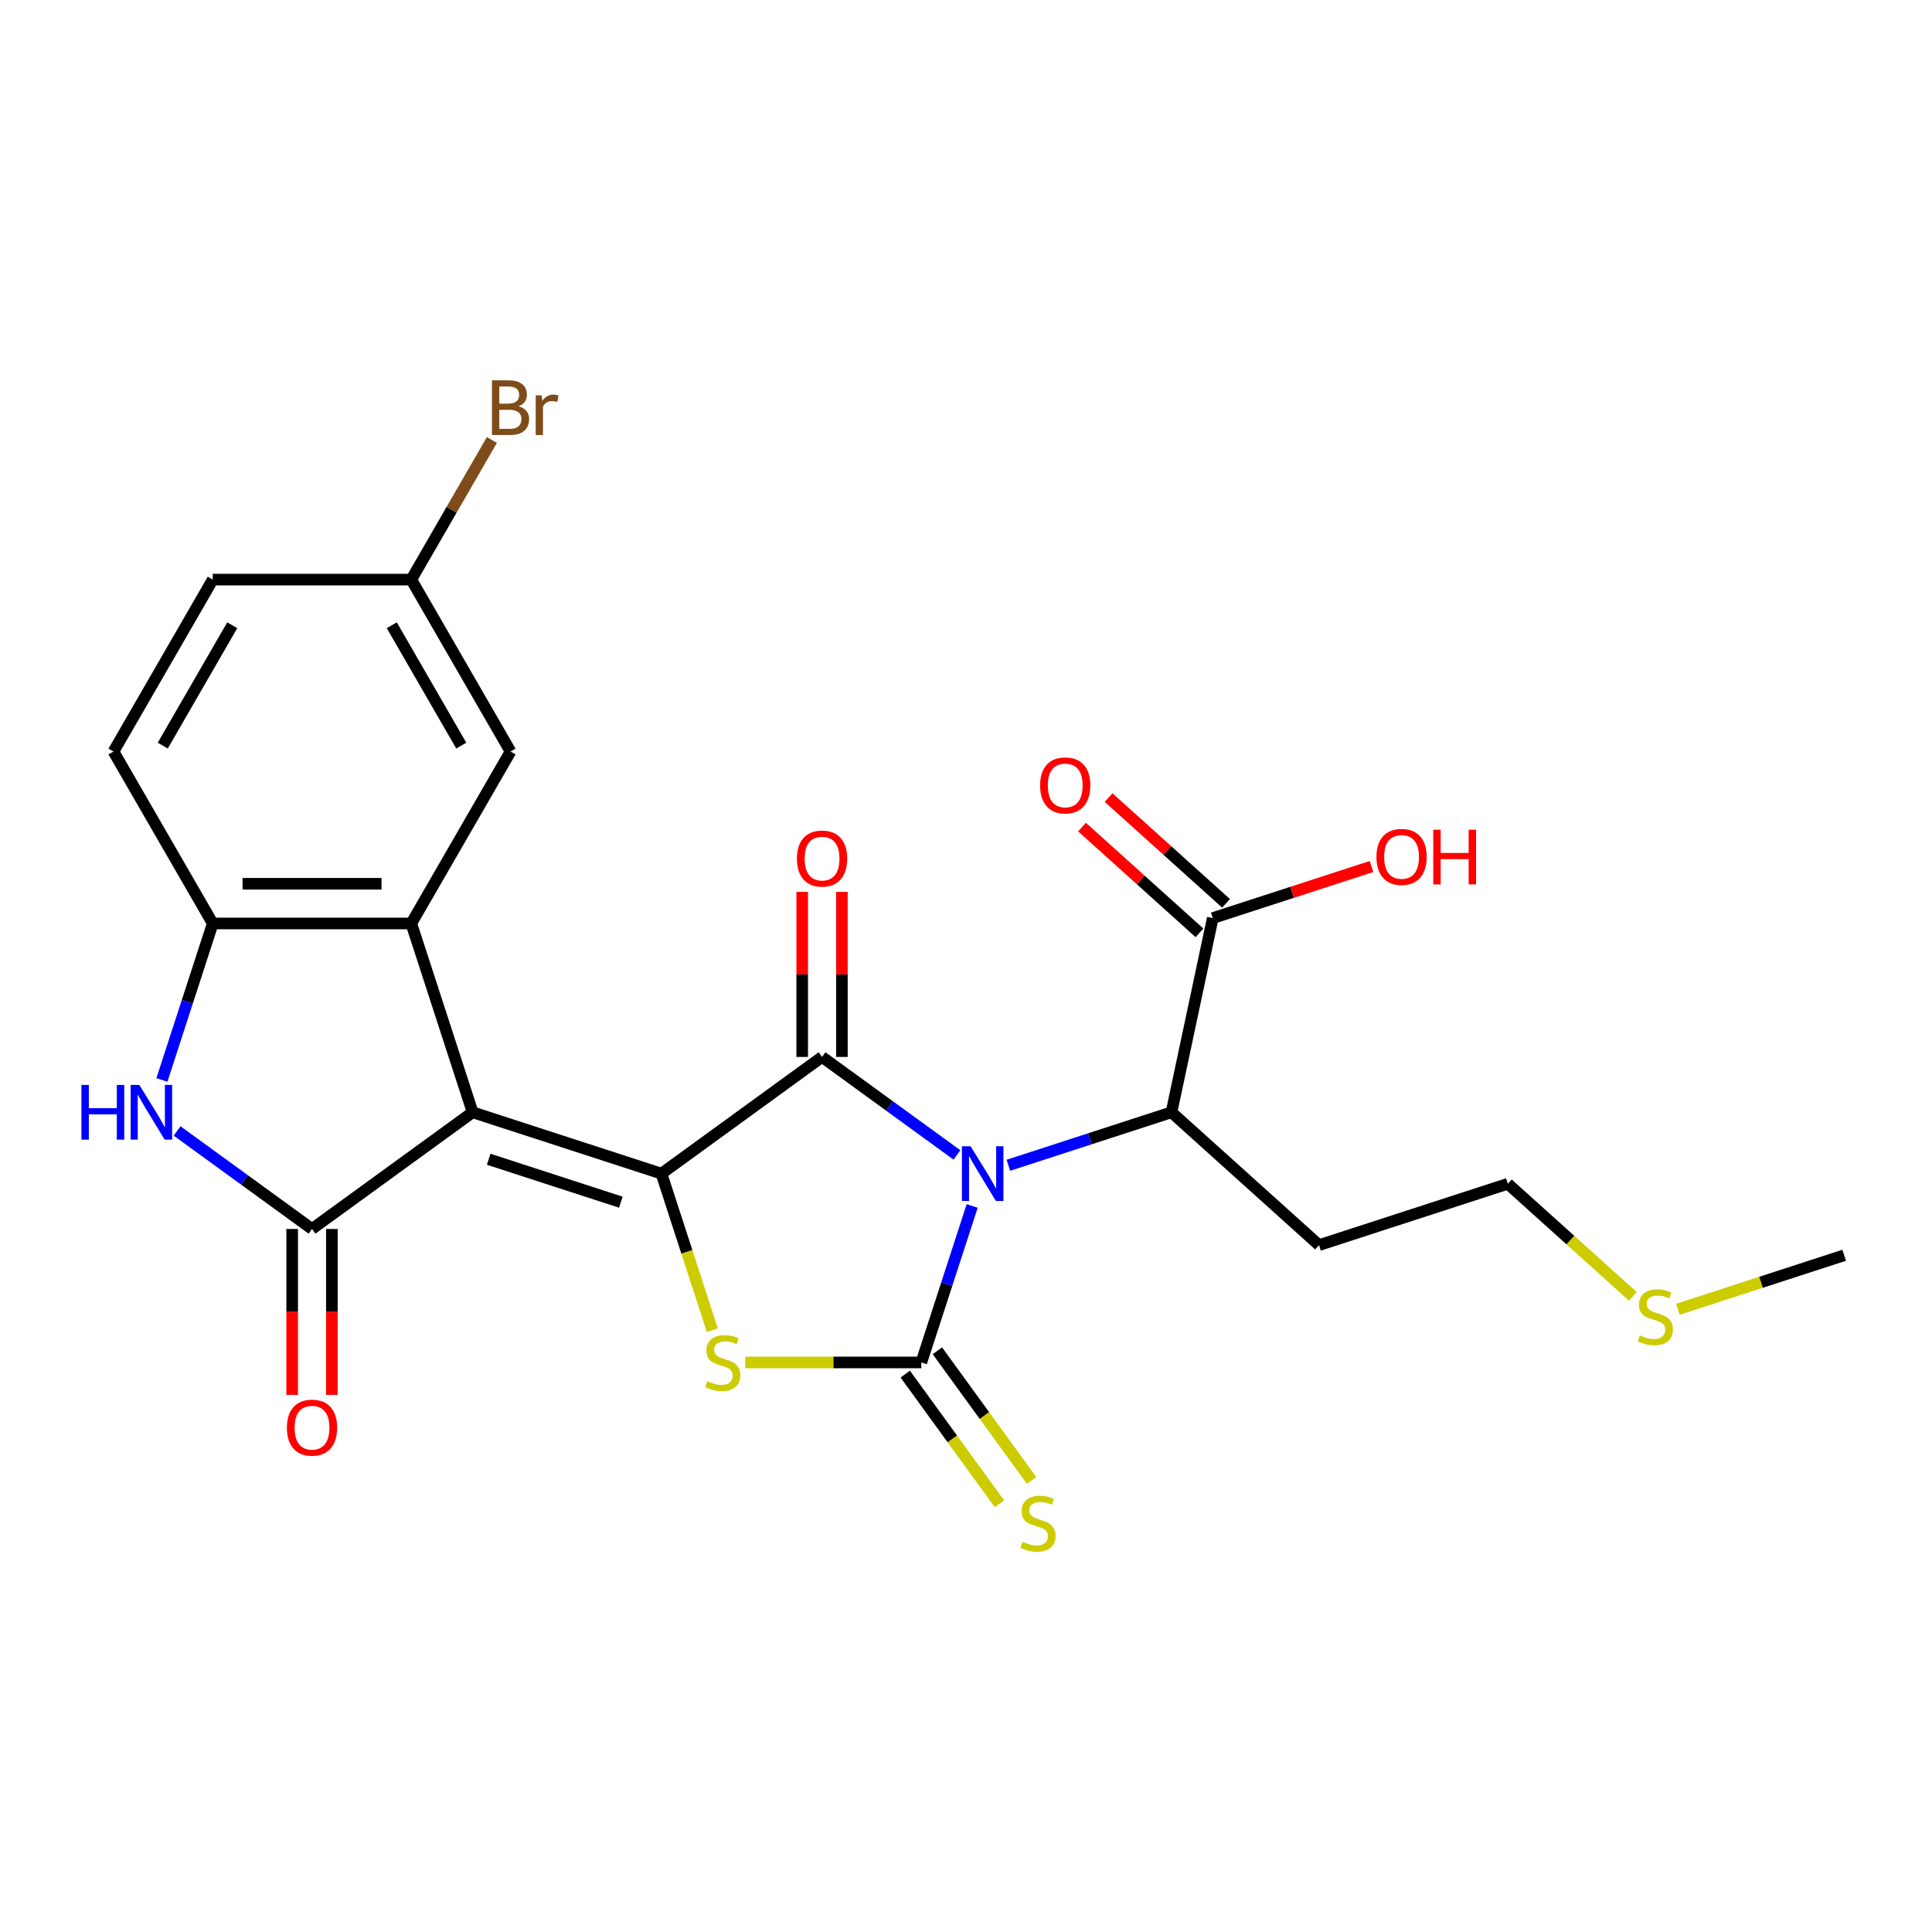 <?xml version='1.0' encoding='iso-8859-1'?>
<svg version='1.1' baseProfile='full'
              xmlns='http://www.w3.org/2000/svg'
                      xmlns:rdkit='http://www.rdkit.org/xml'
                      xmlns:xlink='http://www.w3.org/1999/xlink'
                  xml:space='preserve'
width='1000px' height='1000px' viewBox='0 0 1000 1000'>
<!-- END OF HEADER -->
<rect style='opacity:1.0;fill:#FFFFFF;stroke:none' width='1000' height='1000' x='0' y='0'> </rect>
<path class='bond-2' d='M 503.193,624.2 L 490.033,664.7' style='fill:none;fill-rule:evenodd;stroke:#0000FF;stroke-width:6px;stroke-linecap:butt;stroke-linejoin:miter;stroke-opacity:1' />
<path class='bond-2' d='M 490.033,664.7 L 476.874,705.2' style='fill:none;fill-rule:evenodd;stroke:#000000;stroke-width:6px;stroke-linecap:butt;stroke-linejoin:miter;stroke-opacity:1' />
<path class='bond-3' d='M 495.319,597.801 L 460.407,572.436' style='fill:none;fill-rule:evenodd;stroke:#0000FF;stroke-width:6px;stroke-linecap:butt;stroke-linejoin:miter;stroke-opacity:1' />
<path class='bond-3' d='M 460.407,572.436 L 425.495,547.071' style='fill:none;fill-rule:evenodd;stroke:#000000;stroke-width:6px;stroke-linecap:butt;stroke-linejoin:miter;stroke-opacity:1' />
<path class='bond-9' d='M 521.937,603.146 L 564.148,589.431' style='fill:none;fill-rule:evenodd;stroke:#0000FF;stroke-width:6px;stroke-linecap:butt;stroke-linejoin:miter;stroke-opacity:1' />
<path class='bond-9' d='M 564.148,589.431 L 606.358,575.716' style='fill:none;fill-rule:evenodd;stroke:#000000;stroke-width:6px;stroke-linecap:butt;stroke-linejoin:miter;stroke-opacity:1' />
<path class='bond-0' d='M 244.632,575.716 L 342.361,607.471' style='fill:none;fill-rule:evenodd;stroke:#000000;stroke-width:6px;stroke-linecap:butt;stroke-linejoin:miter;stroke-opacity:1' />
<path class='bond-0' d='M 252.941,600.025 L 321.351,622.253' style='fill:none;fill-rule:evenodd;stroke:#000000;stroke-width:6px;stroke-linecap:butt;stroke-linejoin:miter;stroke-opacity:1' />
<path class='bond-5' d='M 244.632,575.716 L 161.499,636.117' style='fill:none;fill-rule:evenodd;stroke:#000000;stroke-width:6px;stroke-linecap:butt;stroke-linejoin:miter;stroke-opacity:1' />
<path class='bond-6' d='M 244.632,575.716 L 212.878,477.987' style='fill:none;fill-rule:evenodd;stroke:#000000;stroke-width:6px;stroke-linecap:butt;stroke-linejoin:miter;stroke-opacity:1' />
<path class='bond-1' d='M 342.361,607.471 L 425.495,547.071' style='fill:none;fill-rule:evenodd;stroke:#000000;stroke-width:6px;stroke-linecap:butt;stroke-linejoin:miter;stroke-opacity:1' />
<path class='bond-25' d='M 342.361,607.471 L 355.527,647.991' style='fill:none;fill-rule:evenodd;stroke:#000000;stroke-width:6px;stroke-linecap:butt;stroke-linejoin:miter;stroke-opacity:1' />
<path class='bond-25' d='M 355.527,647.991 L 368.693,688.511' style='fill:none;fill-rule:evenodd;stroke:#CCCC00;stroke-width:6px;stroke-linecap:butt;stroke-linejoin:miter;stroke-opacity:1' />
<path class='bond-4' d='M 476.874,705.2 L 431.319,705.2' style='fill:none;fill-rule:evenodd;stroke:#000000;stroke-width:6px;stroke-linecap:butt;stroke-linejoin:miter;stroke-opacity:1' />
<path class='bond-4' d='M 431.319,705.2 L 385.764,705.2' style='fill:none;fill-rule:evenodd;stroke:#CCCC00;stroke-width:6px;stroke-linecap:butt;stroke-linejoin:miter;stroke-opacity:1' />
<path class='bond-11' d='M 468.561,711.24 L 492.936,744.79' style='fill:none;fill-rule:evenodd;stroke:#000000;stroke-width:6px;stroke-linecap:butt;stroke-linejoin:miter;stroke-opacity:1' />
<path class='bond-11' d='M 492.936,744.79 L 517.312,778.34' style='fill:none;fill-rule:evenodd;stroke:#CCCC00;stroke-width:6px;stroke-linecap:butt;stroke-linejoin:miter;stroke-opacity:1' />
<path class='bond-11' d='M 485.188,699.16 L 509.563,732.71' style='fill:none;fill-rule:evenodd;stroke:#000000;stroke-width:6px;stroke-linecap:butt;stroke-linejoin:miter;stroke-opacity:1' />
<path class='bond-11' d='M 509.563,732.71 L 533.939,766.26' style='fill:none;fill-rule:evenodd;stroke:#CCCC00;stroke-width:6px;stroke-linecap:butt;stroke-linejoin:miter;stroke-opacity:1' />
<path class='bond-12' d='M 435.771,547.071 L 435.771,504.356' style='fill:none;fill-rule:evenodd;stroke:#000000;stroke-width:6px;stroke-linecap:butt;stroke-linejoin:miter;stroke-opacity:1' />
<path class='bond-12' d='M 435.771,504.356 L 435.771,461.641' style='fill:none;fill-rule:evenodd;stroke:#FF0000;stroke-width:6px;stroke-linecap:butt;stroke-linejoin:miter;stroke-opacity:1' />
<path class='bond-12' d='M 415.219,547.071 L 415.219,504.356' style='fill:none;fill-rule:evenodd;stroke:#000000;stroke-width:6px;stroke-linecap:butt;stroke-linejoin:miter;stroke-opacity:1' />
<path class='bond-12' d='M 415.219,504.356 L 415.219,461.641' style='fill:none;fill-rule:evenodd;stroke:#FF0000;stroke-width:6px;stroke-linecap:butt;stroke-linejoin:miter;stroke-opacity:1' />
<path class='bond-7' d='M 161.499,636.117 L 126.586,610.751' style='fill:none;fill-rule:evenodd;stroke:#000000;stroke-width:6px;stroke-linecap:butt;stroke-linejoin:miter;stroke-opacity:1' />
<path class='bond-7' d='M 126.586,610.751 L 91.674,585.386' style='fill:none;fill-rule:evenodd;stroke:#0000FF;stroke-width:6px;stroke-linecap:butt;stroke-linejoin:miter;stroke-opacity:1' />
<path class='bond-14' d='M 151.223,636.117 L 151.223,679.051' style='fill:none;fill-rule:evenodd;stroke:#000000;stroke-width:6px;stroke-linecap:butt;stroke-linejoin:miter;stroke-opacity:1' />
<path class='bond-14' d='M 151.223,679.051 L 151.223,721.986' style='fill:none;fill-rule:evenodd;stroke:#FF0000;stroke-width:6px;stroke-linecap:butt;stroke-linejoin:miter;stroke-opacity:1' />
<path class='bond-14' d='M 171.774,636.117 L 171.774,679.051' style='fill:none;fill-rule:evenodd;stroke:#000000;stroke-width:6px;stroke-linecap:butt;stroke-linejoin:miter;stroke-opacity:1' />
<path class='bond-14' d='M 171.774,679.051 L 171.774,721.986' style='fill:none;fill-rule:evenodd;stroke:#FF0000;stroke-width:6px;stroke-linecap:butt;stroke-linejoin:miter;stroke-opacity:1' />
<path class='bond-8' d='M 212.878,477.987 L 110.119,477.987' style='fill:none;fill-rule:evenodd;stroke:#000000;stroke-width:6px;stroke-linecap:butt;stroke-linejoin:miter;stroke-opacity:1' />
<path class='bond-8' d='M 197.464,457.435 L 125.533,457.435' style='fill:none;fill-rule:evenodd;stroke:#000000;stroke-width:6px;stroke-linecap:butt;stroke-linejoin:miter;stroke-opacity:1' />
<path class='bond-13' d='M 212.878,477.987 L 264.257,388.996' style='fill:none;fill-rule:evenodd;stroke:#000000;stroke-width:6px;stroke-linecap:butt;stroke-linejoin:miter;stroke-opacity:1' />
<path class='bond-26' d='M 83.801,558.988 L 96.96,518.487' style='fill:none;fill-rule:evenodd;stroke:#0000FF;stroke-width:6px;stroke-linecap:butt;stroke-linejoin:miter;stroke-opacity:1' />
<path class='bond-26' d='M 96.96,518.487 L 110.119,477.987' style='fill:none;fill-rule:evenodd;stroke:#000000;stroke-width:6px;stroke-linecap:butt;stroke-linejoin:miter;stroke-opacity:1' />
<path class='bond-16' d='M 110.119,477.987 L 58.74,388.996' style='fill:none;fill-rule:evenodd;stroke:#000000;stroke-width:6px;stroke-linecap:butt;stroke-linejoin:miter;stroke-opacity:1' />
<path class='bond-10' d='M 606.358,575.716 L 627.722,475.203' style='fill:none;fill-rule:evenodd;stroke:#000000;stroke-width:6px;stroke-linecap:butt;stroke-linejoin:miter;stroke-opacity:1' />
<path class='bond-18' d='M 606.358,575.716 L 682.722,644.475' style='fill:none;fill-rule:evenodd;stroke:#000000;stroke-width:6px;stroke-linecap:butt;stroke-linejoin:miter;stroke-opacity:1' />
<path class='bond-15' d='M 634.598,467.567 L 604.201,440.197' style='fill:none;fill-rule:evenodd;stroke:#000000;stroke-width:6px;stroke-linecap:butt;stroke-linejoin:miter;stroke-opacity:1' />
<path class='bond-15' d='M 604.201,440.197 L 573.803,412.826' style='fill:none;fill-rule:evenodd;stroke:#FF0000;stroke-width:6px;stroke-linecap:butt;stroke-linejoin:miter;stroke-opacity:1' />
<path class='bond-15' d='M 620.847,482.84 L 590.449,455.469' style='fill:none;fill-rule:evenodd;stroke:#000000;stroke-width:6px;stroke-linecap:butt;stroke-linejoin:miter;stroke-opacity:1' />
<path class='bond-15' d='M 590.449,455.469 L 560.051,428.099' style='fill:none;fill-rule:evenodd;stroke:#FF0000;stroke-width:6px;stroke-linecap:butt;stroke-linejoin:miter;stroke-opacity:1' />
<path class='bond-19' d='M 627.722,475.203 L 668.803,461.856' style='fill:none;fill-rule:evenodd;stroke:#000000;stroke-width:6px;stroke-linecap:butt;stroke-linejoin:miter;stroke-opacity:1' />
<path class='bond-19' d='M 668.803,461.856 L 709.883,448.508' style='fill:none;fill-rule:evenodd;stroke:#FF0000;stroke-width:6px;stroke-linecap:butt;stroke-linejoin:miter;stroke-opacity:1' />
<path class='bond-17' d='M 264.257,388.996 L 212.878,300.004' style='fill:none;fill-rule:evenodd;stroke:#000000;stroke-width:6px;stroke-linecap:butt;stroke-linejoin:miter;stroke-opacity:1' />
<path class='bond-17' d='M 238.752,385.923 L 202.786,323.629' style='fill:none;fill-rule:evenodd;stroke:#000000;stroke-width:6px;stroke-linecap:butt;stroke-linejoin:miter;stroke-opacity:1' />
<path class='bond-27' d='M 58.74,388.996 L 110.119,300.004' style='fill:none;fill-rule:evenodd;stroke:#000000;stroke-width:6px;stroke-linecap:butt;stroke-linejoin:miter;stroke-opacity:1' />
<path class='bond-27' d='M 84.245,385.923 L 120.211,323.629' style='fill:none;fill-rule:evenodd;stroke:#000000;stroke-width:6px;stroke-linecap:butt;stroke-linejoin:miter;stroke-opacity:1' />
<path class='bond-20' d='M 212.878,300.004 L 110.119,300.004' style='fill:none;fill-rule:evenodd;stroke:#000000;stroke-width:6px;stroke-linecap:butt;stroke-linejoin:miter;stroke-opacity:1' />
<path class='bond-21' d='M 212.878,300.004 L 233.738,263.873' style='fill:none;fill-rule:evenodd;stroke:#000000;stroke-width:6px;stroke-linecap:butt;stroke-linejoin:miter;stroke-opacity:1' />
<path class='bond-21' d='M 233.738,263.873 L 254.599,227.741' style='fill:none;fill-rule:evenodd;stroke:#7F4C19;stroke-width:6px;stroke-linecap:butt;stroke-linejoin:miter;stroke-opacity:1' />
<path class='bond-23' d='M 682.722,644.475 L 780.452,612.721' style='fill:none;fill-rule:evenodd;stroke:#000000;stroke-width:6px;stroke-linecap:butt;stroke-linejoin:miter;stroke-opacity:1' />
<path class='bond-22' d='M 845.167,670.991 L 812.809,641.856' style='fill:none;fill-rule:evenodd;stroke:#CCCC00;stroke-width:6px;stroke-linecap:butt;stroke-linejoin:miter;stroke-opacity:1' />
<path class='bond-22' d='M 812.809,641.856 L 780.452,612.721' style='fill:none;fill-rule:evenodd;stroke:#000000;stroke-width:6px;stroke-linecap:butt;stroke-linejoin:miter;stroke-opacity:1' />
<path class='bond-24' d='M 868.465,677.695 L 911.505,663.711' style='fill:none;fill-rule:evenodd;stroke:#CCCC00;stroke-width:6px;stroke-linecap:butt;stroke-linejoin:miter;stroke-opacity:1' />
<path class='bond-24' d='M 911.505,663.711 L 954.545,649.726' style='fill:none;fill-rule:evenodd;stroke:#000000;stroke-width:6px;stroke-linecap:butt;stroke-linejoin:miter;stroke-opacity:1' />
<path  class='atom-0' d='M 502.368 593.311
L 511.648 608.311
Q 512.568 609.791, 514.048 612.471
Q 515.528 615.151, 515.608 615.311
L 515.608 593.311
L 519.368 593.311
L 519.368 621.631
L 515.488 621.631
L 505.528 605.231
Q 504.368 603.311, 503.128 601.111
Q 501.928 598.911, 501.568 598.231
L 501.568 621.631
L 497.888 621.631
L 497.888 593.311
L 502.368 593.311
' fill='#0000FF'/>
<path  class='atom-5' d='M 366.116 714.92
Q 366.436 715.04, 367.756 715.6
Q 369.076 716.16, 370.516 716.52
Q 371.996 716.84, 373.436 716.84
Q 376.116 716.84, 377.676 715.56
Q 379.236 714.24, 379.236 711.96
Q 379.236 710.4, 378.436 709.44
Q 377.676 708.48, 376.476 707.96
Q 375.276 707.44, 373.276 706.84
Q 370.756 706.08, 369.236 705.36
Q 367.756 704.64, 366.676 703.12
Q 365.636 701.6, 365.636 699.04
Q 365.636 695.48, 368.036 693.28
Q 370.476 691.08, 375.276 691.08
Q 378.556 691.08, 382.276 692.64
L 381.356 695.72
Q 377.956 694.32, 375.396 694.32
Q 372.636 694.32, 371.116 695.48
Q 369.596 696.6, 369.636 698.56
Q 369.636 700.08, 370.396 701
Q 371.196 701.92, 372.316 702.44
Q 373.476 702.96, 375.396 703.56
Q 377.956 704.36, 379.476 705.16
Q 380.996 705.96, 382.076 707.6
Q 383.196 709.2, 383.196 711.96
Q 383.196 715.88, 380.556 718
Q 377.956 720.08, 373.596 720.08
Q 371.076 720.08, 369.156 719.52
Q 367.276 719, 365.036 718.08
L 366.116 714.92
' fill='#CCCC00'/>
<path  class='atom-8' d='M 42.145 561.556
L 45.985 561.556
L 45.985 573.596
L 60.465 573.596
L 60.465 561.556
L 64.305 561.556
L 64.305 589.876
L 60.465 589.876
L 60.465 576.796
L 45.985 576.796
L 45.985 589.876
L 42.145 589.876
L 42.145 561.556
' fill='#0000FF'/>
<path  class='atom-8' d='M 72.105 561.556
L 81.385 576.556
Q 82.305 578.036, 83.785 580.716
Q 85.265 583.396, 85.345 583.556
L 85.345 561.556
L 89.105 561.556
L 89.105 589.876
L 85.225 589.876
L 75.265 573.476
Q 74.105 571.556, 72.865 569.356
Q 71.665 567.156, 71.305 566.476
L 71.305 589.876
L 67.625 589.876
L 67.625 561.556
L 72.105 561.556
' fill='#0000FF'/>
<path  class='atom-12' d='M 529.274 798.053
Q 529.594 798.173, 530.914 798.733
Q 532.234 799.293, 533.674 799.653
Q 535.154 799.973, 536.594 799.973
Q 539.274 799.973, 540.834 798.693
Q 542.394 797.373, 542.394 795.093
Q 542.394 793.533, 541.594 792.573
Q 540.834 791.613, 539.634 791.093
Q 538.434 790.573, 536.434 789.973
Q 533.914 789.213, 532.394 788.493
Q 530.914 787.773, 529.834 786.253
Q 528.794 784.733, 528.794 782.173
Q 528.794 778.613, 531.194 776.413
Q 533.634 774.213, 538.434 774.213
Q 541.714 774.213, 545.434 775.773
L 544.514 778.853
Q 541.114 777.453, 538.554 777.453
Q 535.794 777.453, 534.274 778.613
Q 532.754 779.733, 532.794 781.693
Q 532.794 783.213, 533.554 784.133
Q 534.354 785.053, 535.474 785.573
Q 536.634 786.093, 538.554 786.693
Q 541.114 787.493, 542.634 788.293
Q 544.154 789.093, 545.234 790.733
Q 546.354 792.333, 546.354 795.093
Q 546.354 799.013, 543.714 801.133
Q 541.114 803.213, 536.754 803.213
Q 534.234 803.213, 532.314 802.653
Q 530.434 802.133, 528.194 801.213
L 529.274 798.053
' fill='#CCCC00'/>
<path  class='atom-13' d='M 412.495 444.392
Q 412.495 437.592, 415.855 433.792
Q 419.215 429.992, 425.495 429.992
Q 431.775 429.992, 435.135 433.792
Q 438.495 437.592, 438.495 444.392
Q 438.495 451.272, 435.095 455.192
Q 431.695 459.072, 425.495 459.072
Q 419.255 459.072, 415.855 455.192
Q 412.495 451.312, 412.495 444.392
M 425.495 455.872
Q 429.815 455.872, 432.135 452.992
Q 434.495 450.072, 434.495 444.392
Q 434.495 438.832, 432.135 436.032
Q 429.815 433.192, 425.495 433.192
Q 421.175 433.192, 418.815 435.992
Q 416.495 438.792, 416.495 444.392
Q 416.495 450.112, 418.815 452.992
Q 421.175 455.872, 425.495 455.872
' fill='#FF0000'/>
<path  class='atom-15' d='M 148.499 738.955
Q 148.499 732.155, 151.859 728.355
Q 155.219 724.555, 161.499 724.555
Q 167.779 724.555, 171.139 728.355
Q 174.499 732.155, 174.499 738.955
Q 174.499 745.835, 171.099 749.755
Q 167.699 753.635, 161.499 753.635
Q 155.259 753.635, 151.859 749.755
Q 148.499 745.875, 148.499 738.955
M 161.499 750.435
Q 165.819 750.435, 168.139 747.555
Q 170.499 744.635, 170.499 738.955
Q 170.499 733.395, 168.139 730.595
Q 165.819 727.755, 161.499 727.755
Q 157.179 727.755, 154.819 730.555
Q 152.499 733.355, 152.499 738.955
Q 152.499 744.675, 154.819 747.555
Q 157.179 750.435, 161.499 750.435
' fill='#FF0000'/>
<path  class='atom-16' d='M 538.358 406.524
Q 538.358 399.724, 541.718 395.924
Q 545.078 392.124, 551.358 392.124
Q 557.638 392.124, 560.998 395.924
Q 564.358 399.724, 564.358 406.524
Q 564.358 413.404, 560.958 417.324
Q 557.558 421.204, 551.358 421.204
Q 545.118 421.204, 541.718 417.324
Q 538.358 413.444, 538.358 406.524
M 551.358 418.004
Q 555.678 418.004, 557.998 415.124
Q 560.358 412.204, 560.358 406.524
Q 560.358 400.964, 557.998 398.164
Q 555.678 395.324, 551.358 395.324
Q 547.038 395.324, 544.678 398.124
Q 542.358 400.924, 542.358 406.524
Q 542.358 412.244, 544.678 415.124
Q 547.038 418.004, 551.358 418.004
' fill='#FF0000'/>
<path  class='atom-20' d='M 712.452 443.529
Q 712.452 436.729, 715.812 432.929
Q 719.172 429.129, 725.452 429.129
Q 731.732 429.129, 735.092 432.929
Q 738.452 436.729, 738.452 443.529
Q 738.452 450.409, 735.052 454.329
Q 731.652 458.209, 725.452 458.209
Q 719.212 458.209, 715.812 454.329
Q 712.452 450.449, 712.452 443.529
M 725.452 455.009
Q 729.772 455.009, 732.092 452.129
Q 734.452 449.209, 734.452 443.529
Q 734.452 437.969, 732.092 435.169
Q 729.772 432.329, 725.452 432.329
Q 721.132 432.329, 718.772 435.129
Q 716.452 437.929, 716.452 443.529
Q 716.452 449.249, 718.772 452.129
Q 721.132 455.009, 725.452 455.009
' fill='#FF0000'/>
<path  class='atom-20' d='M 741.852 429.449
L 745.692 429.449
L 745.692 441.489
L 760.172 441.489
L 760.172 429.449
L 764.012 429.449
L 764.012 457.769
L 760.172 457.769
L 760.172 444.689
L 745.692 444.689
L 745.692 457.769
L 741.852 457.769
L 741.852 429.449
' fill='#FF0000'/>
<path  class='atom-22' d='M 268.397 210.292
Q 271.117 211.052, 272.477 212.732
Q 273.877 214.372, 273.877 216.812
Q 273.877 220.732, 271.357 222.972
Q 268.877 225.172, 264.157 225.172
L 254.637 225.172
L 254.637 196.852
L 262.997 196.852
Q 267.837 196.852, 270.277 198.812
Q 272.717 200.772, 272.717 204.372
Q 272.717 208.652, 268.397 210.292
M 258.437 200.052
L 258.437 208.932
L 262.997 208.932
Q 265.797 208.932, 267.237 207.812
Q 268.717 206.652, 268.717 204.372
Q 268.717 200.052, 262.997 200.052
L 258.437 200.052
M 264.157 221.972
Q 266.917 221.972, 268.397 220.652
Q 269.877 219.332, 269.877 216.812
Q 269.877 214.492, 268.237 213.332
Q 266.637 212.132, 263.557 212.132
L 258.437 212.132
L 258.437 221.972
L 264.157 221.972
' fill='#7F4C19'/>
<path  class='atom-22' d='M 280.317 204.612
L 280.757 207.452
Q 282.917 204.252, 286.437 204.252
Q 287.557 204.252, 289.077 204.652
L 288.477 208.012
Q 286.757 207.612, 285.797 207.612
Q 284.117 207.612, 282.997 208.292
Q 281.917 208.932, 281.037 210.492
L 281.037 225.172
L 277.277 225.172
L 277.277 204.612
L 280.317 204.612
' fill='#7F4C19'/>
<path  class='atom-23' d='M 848.816 691.2
Q 849.136 691.32, 850.456 691.88
Q 851.776 692.44, 853.216 692.8
Q 854.696 693.12, 856.136 693.12
Q 858.816 693.12, 860.376 691.84
Q 861.936 690.52, 861.936 688.24
Q 861.936 686.68, 861.136 685.72
Q 860.376 684.76, 859.176 684.24
Q 857.976 683.72, 855.976 683.12
Q 853.456 682.36, 851.936 681.64
Q 850.456 680.92, 849.376 679.4
Q 848.336 677.88, 848.336 675.32
Q 848.336 671.76, 850.736 669.56
Q 853.176 667.36, 857.976 667.36
Q 861.256 667.36, 864.976 668.92
L 864.056 672
Q 860.656 670.6, 858.096 670.6
Q 855.336 670.6, 853.816 671.76
Q 852.296 672.88, 852.336 674.84
Q 852.336 676.36, 853.096 677.28
Q 853.896 678.2, 855.016 678.72
Q 856.176 679.24, 858.096 679.84
Q 860.656 680.64, 862.176 681.44
Q 863.696 682.24, 864.776 683.88
Q 865.896 685.48, 865.896 688.24
Q 865.896 692.16, 863.256 694.28
Q 860.656 696.36, 856.296 696.36
Q 853.776 696.36, 851.856 695.8
Q 849.976 695.28, 847.736 694.36
L 848.816 691.2
' fill='#CCCC00'/>
</svg>
